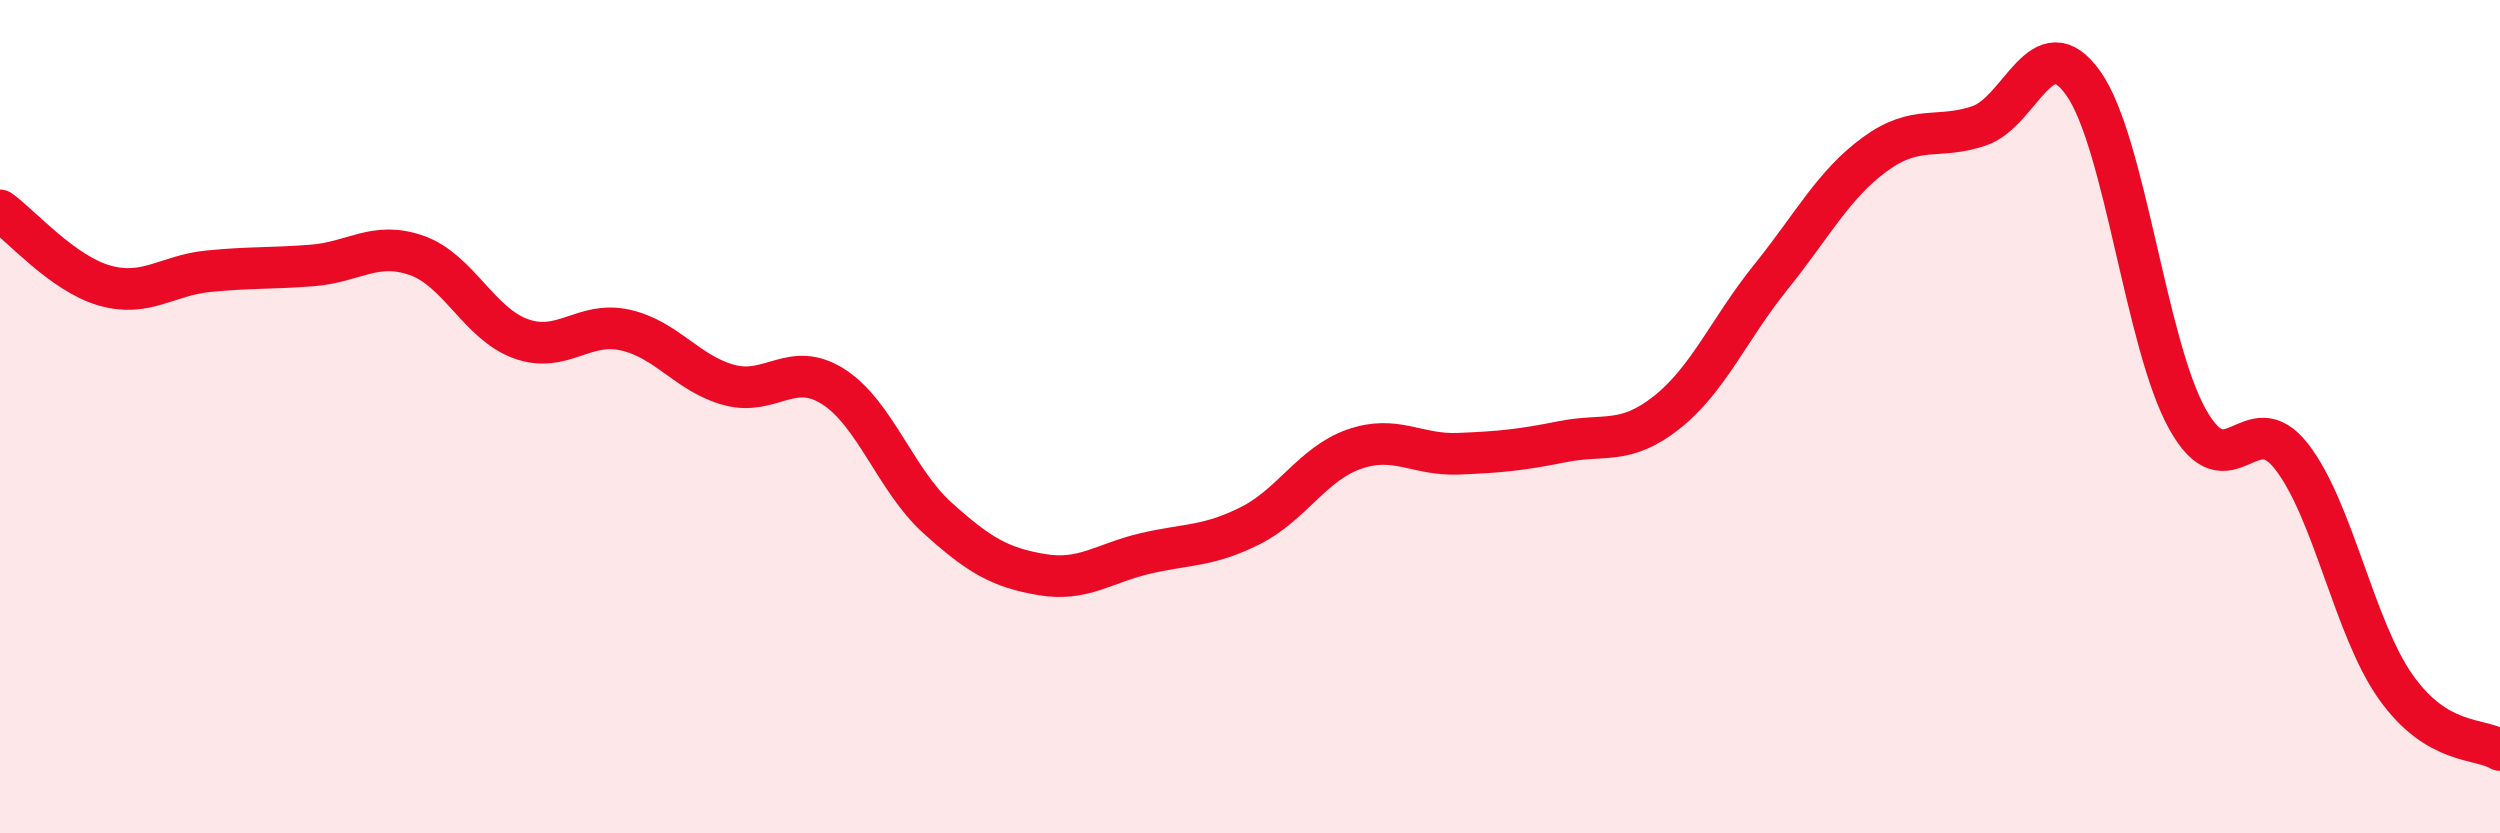 
    <svg width="60" height="20" viewBox="0 0 60 20" xmlns="http://www.w3.org/2000/svg">
      <path
        d="M 0,5.05 C 0.5,5.41 1.5,6.56 2.5,6.85 C 3.5,7.14 4,6.61 5,6.51 C 6,6.41 6.5,6.45 7.5,6.37 C 8.5,6.29 9,5.78 10,6.13 C 11,6.48 11.5,7.77 12.5,8.13 C 13.5,8.49 14,7.7 15,7.92 C 16,8.14 16.5,8.97 17.5,9.24 C 18.5,9.51 19,8.64 20,9.28 C 21,9.92 21.5,11.53 22.5,12.43 C 23.5,13.33 24,13.62 25,13.79 C 26,13.96 26.5,13.51 27.5,13.28 C 28.5,13.05 29,13.12 30,12.62 C 31,12.12 31.5,11.13 32.5,10.78 C 33.5,10.43 34,10.93 35,10.89 C 36,10.85 36.5,10.8 37.5,10.6 C 38.5,10.4 39,10.69 40,9.9 C 41,9.11 41.5,7.89 42.5,6.65 C 43.5,5.41 44,4.43 45,3.7 C 46,2.97 46.5,3.36 47.5,3.02 C 48.5,2.68 49,0.59 50,2 C 51,3.41 51.5,8.27 52.5,10.06 C 53.5,11.85 54,9.67 55,10.96 C 56,12.25 56.5,15.08 57.5,16.49 C 58.5,17.9 59.5,17.7 60,18L60 20L0 20Z"
        fill="#EB0A25"
        opacity="0.1"
        stroke-linecap="round"
        stroke-linejoin="round"
      />
      <path
        d="M 0,5.05 C 0.5,5.41 1.5,6.56 2.5,6.85 C 3.5,7.14 4,6.61 5,6.51 C 6,6.41 6.5,6.45 7.5,6.37 C 8.5,6.29 9,5.78 10,6.13 C 11,6.48 11.5,7.77 12.5,8.13 C 13.5,8.49 14,7.7 15,7.92 C 16,8.14 16.5,8.97 17.5,9.24 C 18.5,9.51 19,8.64 20,9.28 C 21,9.92 21.5,11.53 22.5,12.43 C 23.5,13.33 24,13.62 25,13.79 C 26,13.96 26.5,13.51 27.5,13.28 C 28.5,13.05 29,13.12 30,12.62 C 31,12.12 31.5,11.13 32.5,10.78 C 33.5,10.43 34,10.93 35,10.89 C 36,10.85 36.5,10.8 37.5,10.6 C 38.5,10.4 39,10.69 40,9.9 C 41,9.11 41.5,7.89 42.5,6.65 C 43.5,5.41 44,4.43 45,3.7 C 46,2.97 46.5,3.36 47.5,3.02 C 48.5,2.68 49,0.59 50,2 C 51,3.41 51.5,8.27 52.5,10.06 C 53.5,11.85 54,9.67 55,10.96 C 56,12.25 56.5,15.08 57.5,16.49 C 58.5,17.9 59.5,17.7 60,18"
        stroke="#EB0A25"
        stroke-width="1"
        fill="none"
        stroke-linecap="round"
        stroke-linejoin="round"
      />
    </svg>
  